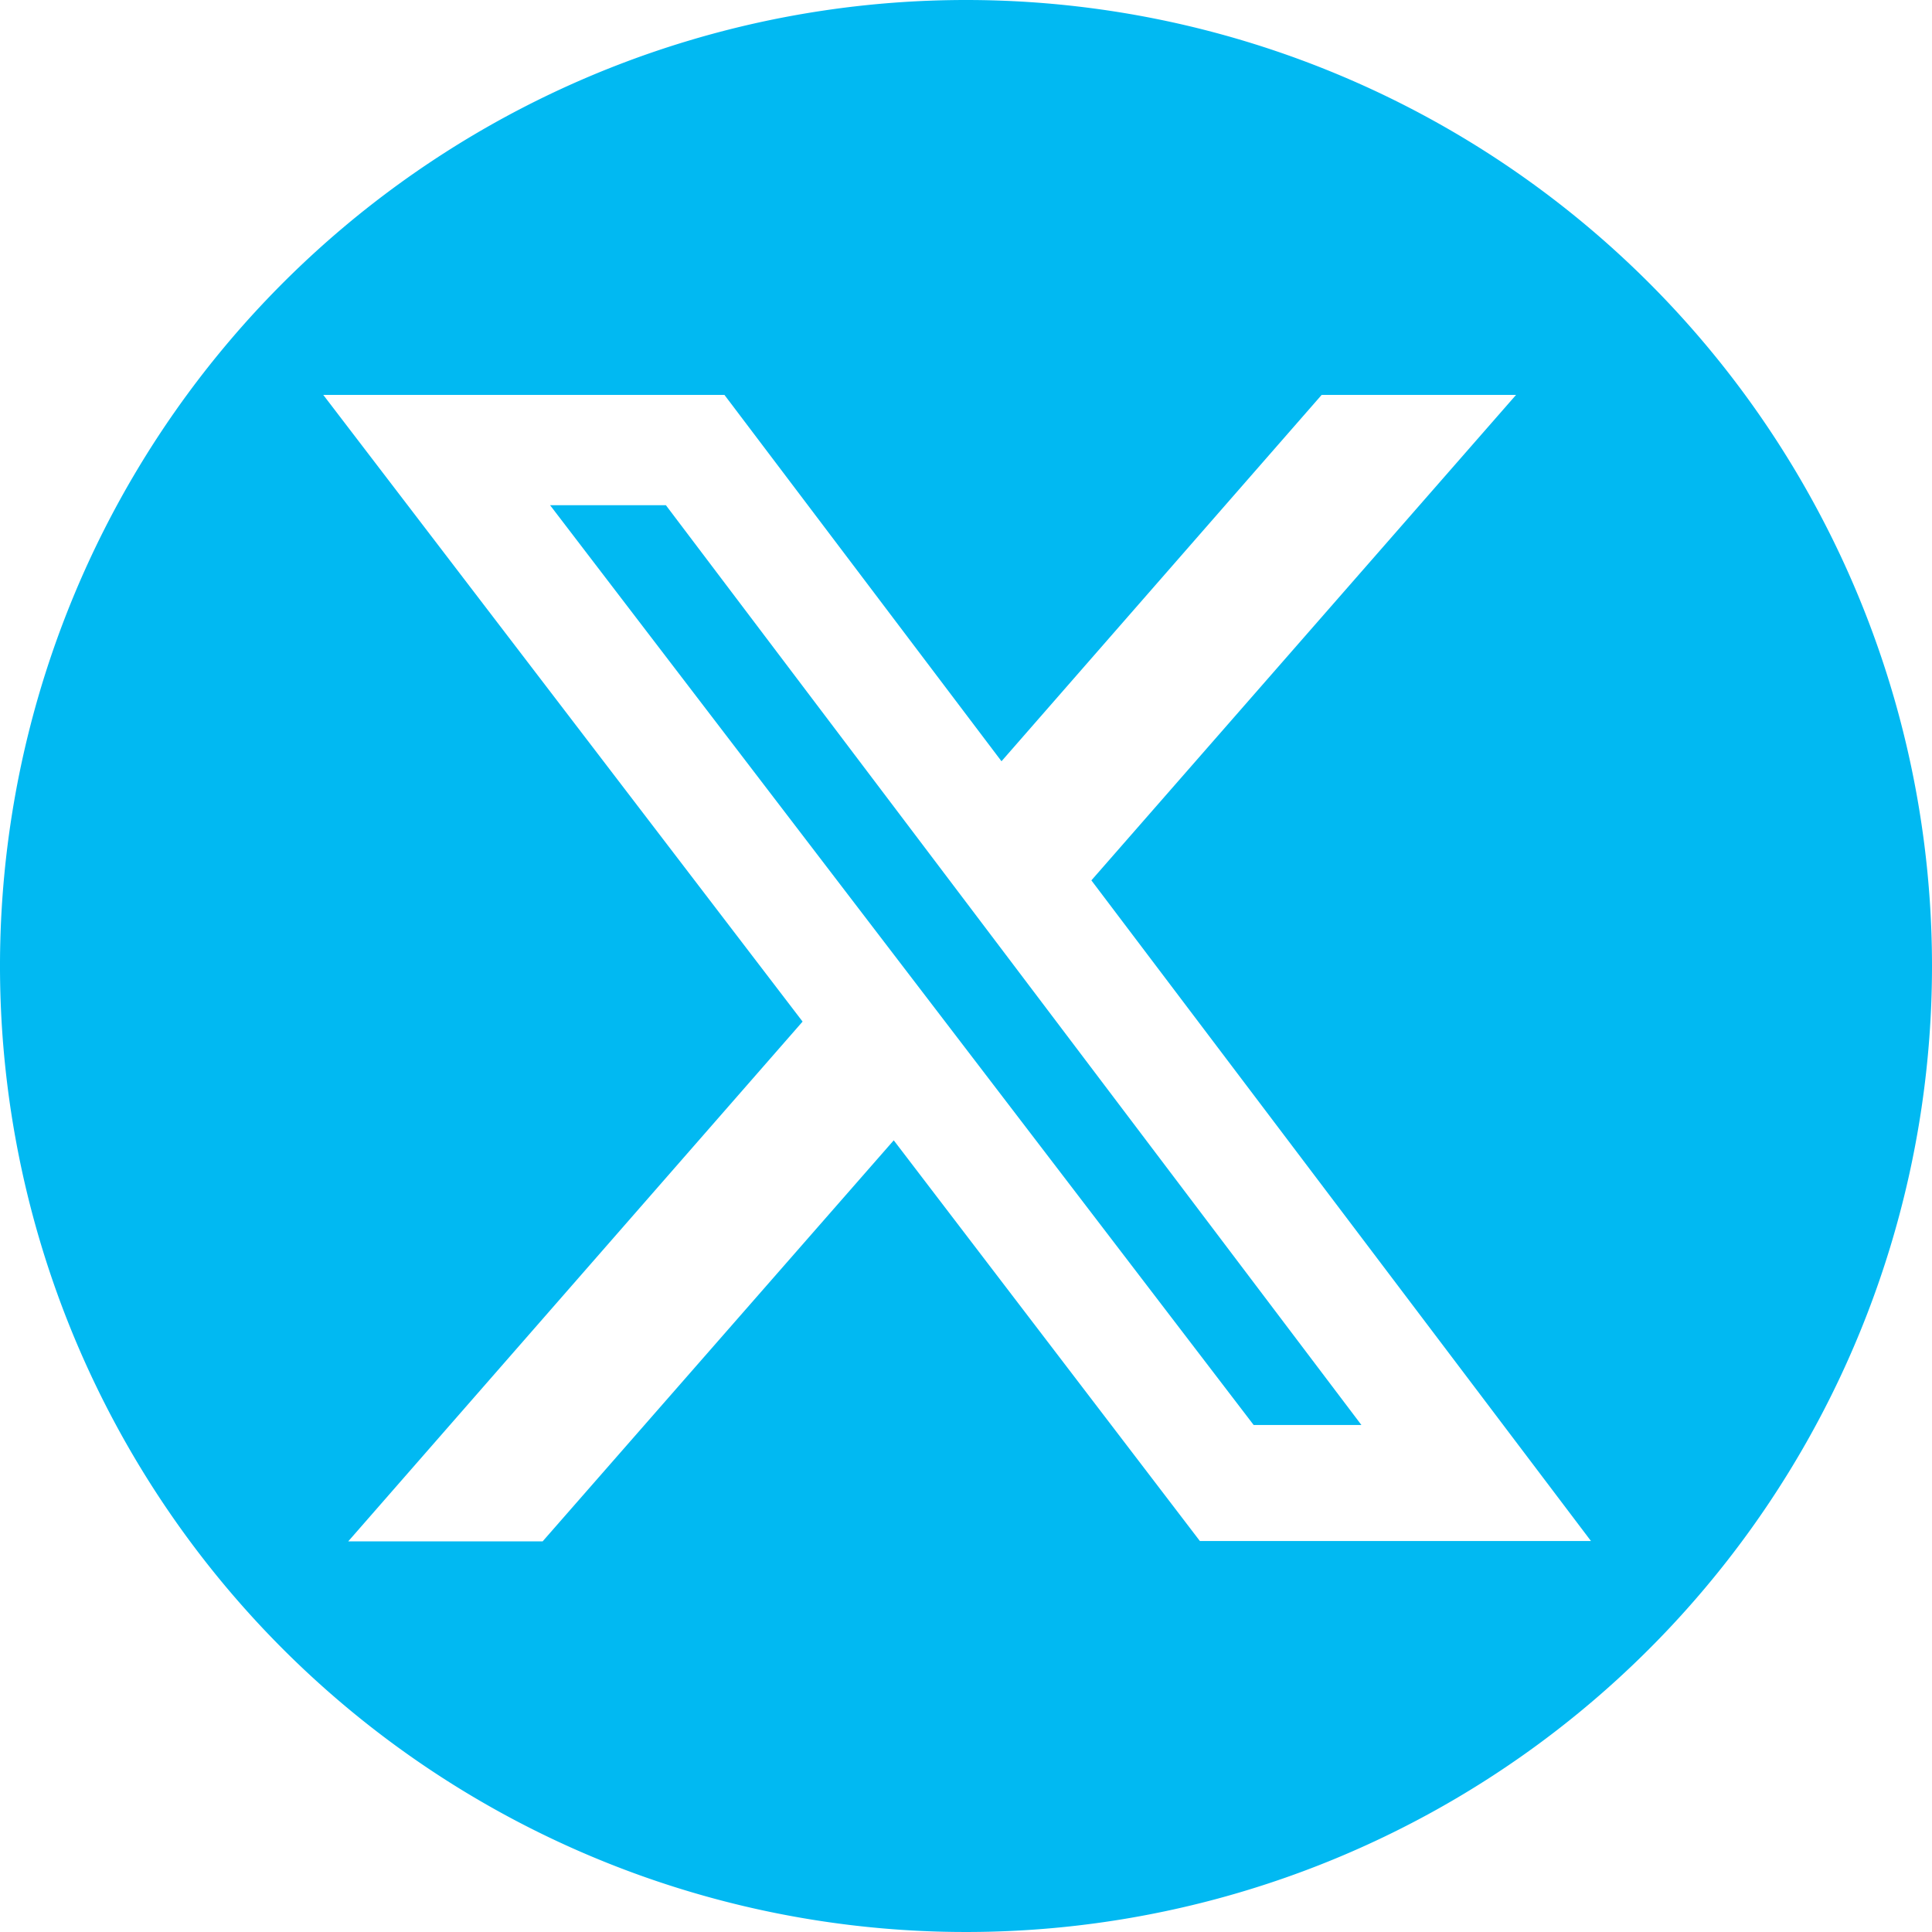 <svg xmlns="http://www.w3.org/2000/svg" width="30.48" height="30.48" viewBox="0 0 30.48 30.48">
  <g id="X-ikona" transform="translate(-1828.661 -842.96)">
    <path id="Path_229" data-name="Path 229" d="M13.138,12.2l11.1,14.511h1.7L14.965,12.2Z" transform="translate(1824.201 838.73)" fill="#01b9f2"/>
    <path id="Path_230" data-name="Path 230" d="M19.7,4.23A15.24,15.24,0,1,0,34.94,19.47,15.24,15.24,0,0,0,19.7,4.23m3.69,24.312L18.56,22.22l-5.539,6.327H9.954l7.168-8.2L9.56,10.46h6.329l4.371,5.78,5.051-5.78h3.067l-6.7,7.659L29.56,28.542Z" transform="translate(1824.201 838.73)" fill="#01b9f2"/>
  </g>
</svg>
